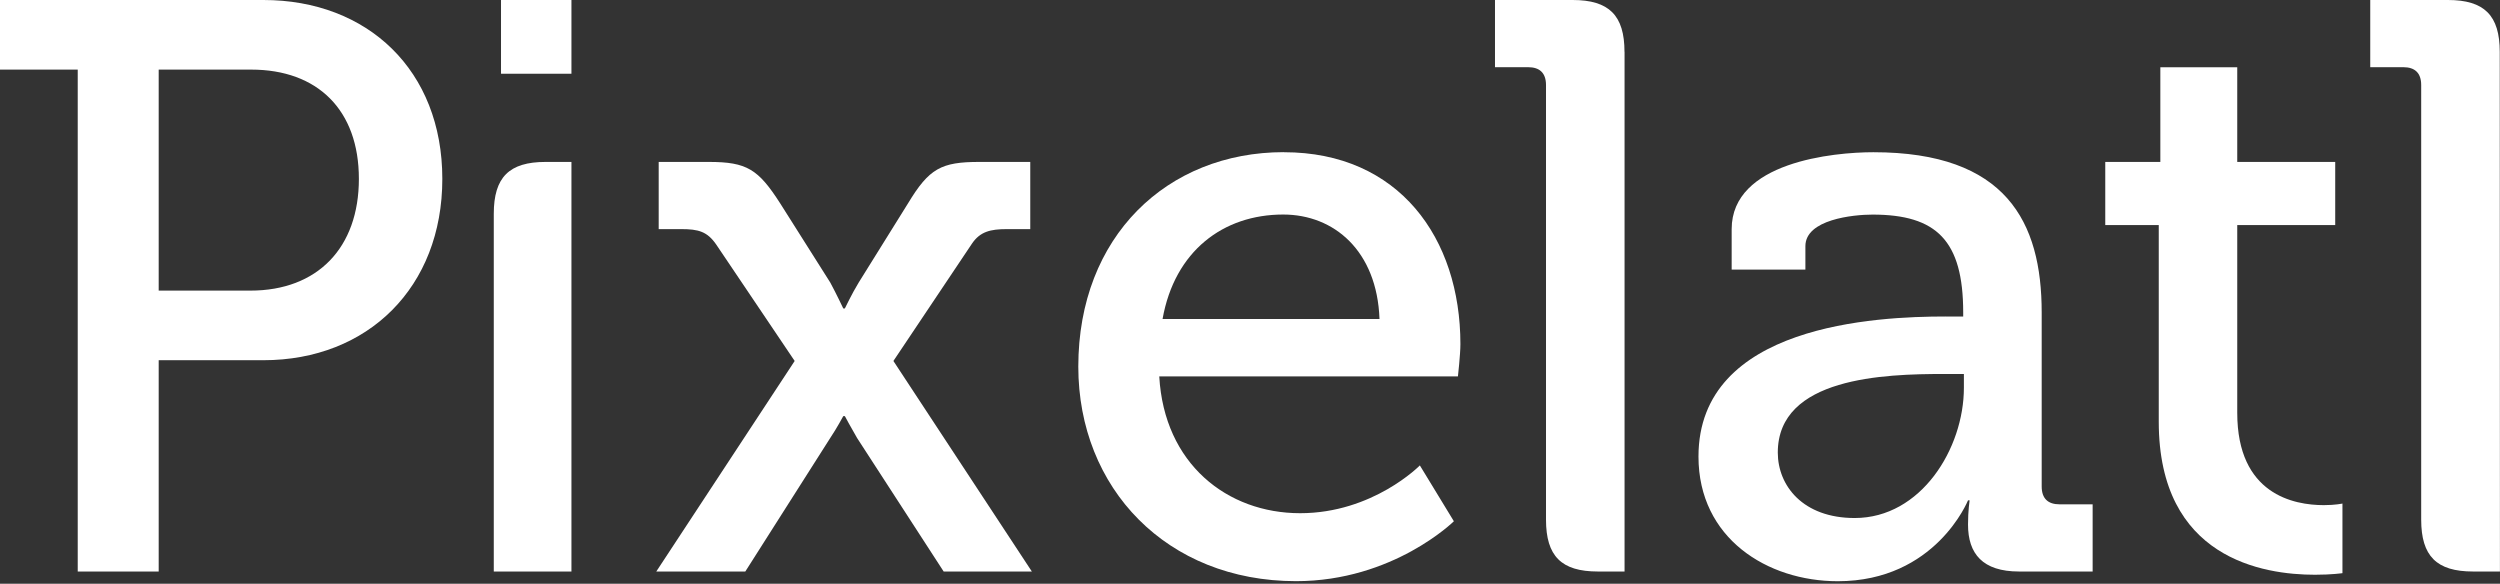 <svg width="394" height="92" viewBox="0 0 394 92" fill="none" xmlns="http://www.w3.org/2000/svg">
<rect x="0" y="0" width="394" height="92" fill="#333333" stroke="none"/>
<g clip-path="url(#clip0_8_223)">
<path d="M12.25 10.97H0V0H41.51C57.96 0 69.71 11.1 69.71 28.19C69.71 45.28 57.97 56.77 41.51 56.77H25.01V90.07H12.25V10.97ZM39.46 45.8C50.05 45.8 56.56 39.04 56.56 28.19C56.56 17.34 50.06 10.97 39.59 10.97H25.01V45.8H39.46Z" fill="white"/>
<path d="M125.24 56.889L112.87 38.529C111.46 36.489 110.07 36.109 107.38 36.109H103.81V25.52H111.72C117.71 25.52 119.5 26.669 122.95 32.039L130.85 44.529C131.75 46.19 132.9 48.609 132.9 48.609H133.15C133.15 48.609 134.31 46.19 135.33 44.529L143.11 32.039C146.43 26.54 148.34 25.52 154.33 25.52H162.37V36.109H158.67C156.12 36.109 154.47 36.489 153.18 38.4L140.8 56.889L162.62 90.07H148.72L135.07 69.019C134.17 67.49 133.15 65.579 133.15 65.579H132.9C132.9 65.579 131.88 67.49 130.85 69.019L117.46 90.07H103.43L125.24 56.889Z" fill="white"/>
<path d="M202.35 23.991C220.46 23.991 230.16 37.52 230.16 54.23C230.16 55.88 229.77 59.321 229.77 59.321H182.7C183.47 73.1 193.41 80.88 204.9 80.88C216.39 80.88 223.77 73.35 223.77 73.35L229.13 82.15C229.13 82.15 219.57 91.591 204.26 91.591C183.85 91.591 169.94 76.921 169.94 57.781C169.94 37.24 183.97 23.98 202.34 23.98M217.41 50.27C217.02 39.55 210.27 33.81 202.23 33.81C192.79 33.81 185.13 39.55 183.22 50.27H217.41Z" fill="white"/>
<path d="M256.02 8.17C256.02 2.43 253.59 0 247.85 0H235.61V10.59H240.84C242.63 10.59 243.65 11.48 243.65 13.4V81.9C243.65 87.64 246.07 90.07 251.82 90.07H256.03V8.17H256.02Z" fill="white"/>
<path d="M393.96 8.17C393.96 2.43 391.53 0 385.79 0H373.55V10.59H378.78C380.56 10.59 381.58 11.48 381.58 13.4V81.9C381.58 87.64 384.01 90.07 389.75 90.07H393.99L393.96 8.16V8.17Z" fill="white"/>
<path d="M306.59 49.89H309.4V49.25C309.4 37.9 305.19 33.82 295.11 33.82C292.05 33.82 284.53 34.59 284.53 38.79V42.49H272.91V36.11C272.91 25.52 288.99 23.99 295.24 23.99C316.16 23.99 321.77 34.96 321.77 49.24V76.67C321.77 78.59 322.79 79.48 324.57 79.48H329.8V90.07H318.2C312.45 90.07 310.16 87.26 310.16 82.67C310.16 80.5 310.41 78.85 310.41 78.85H310.16C310.16 78.85 305.06 91.6 289.63 91.6C278.53 91.6 267.68 84.84 267.68 71.95C267.68 51.16 295.75 49.88 306.6 49.88M292.3 81.64C302.76 81.64 309.51 70.68 309.51 61.11V58.94H306.33C297.01 58.94 280.18 59.45 280.18 71.32C280.18 76.55 284.14 81.64 292.3 81.64Z" fill="white"/>
<path d="M340.21 35.47H331.79V25.52H340.47V10.6H352.59V25.52H368.03V35.47H352.59V65.06C352.59 77.94 361.52 79.61 366.24 79.61C368.03 79.61 369.17 79.36 369.17 79.36V90.33C369.17 90.33 367.51 90.58 364.84 90.58C356.68 90.58 340.22 88.03 340.22 66.47V35.47H340.21Z" fill="white"/>
<path d="M90.06 0H78.96V11.62H90.06V0Z" fill="white"/>
<path d="M90.06 90.07V25.52H85.98C80.24 25.52 77.82 27.939 77.82 33.69V90.07H90.07H90.06Z" fill="white"/>
</g>
<defs>
<clipPath id="clip0_8_223">
<rect width="394" height="91.6" fill="white"/>
</clipPath>
</defs>
</svg>
